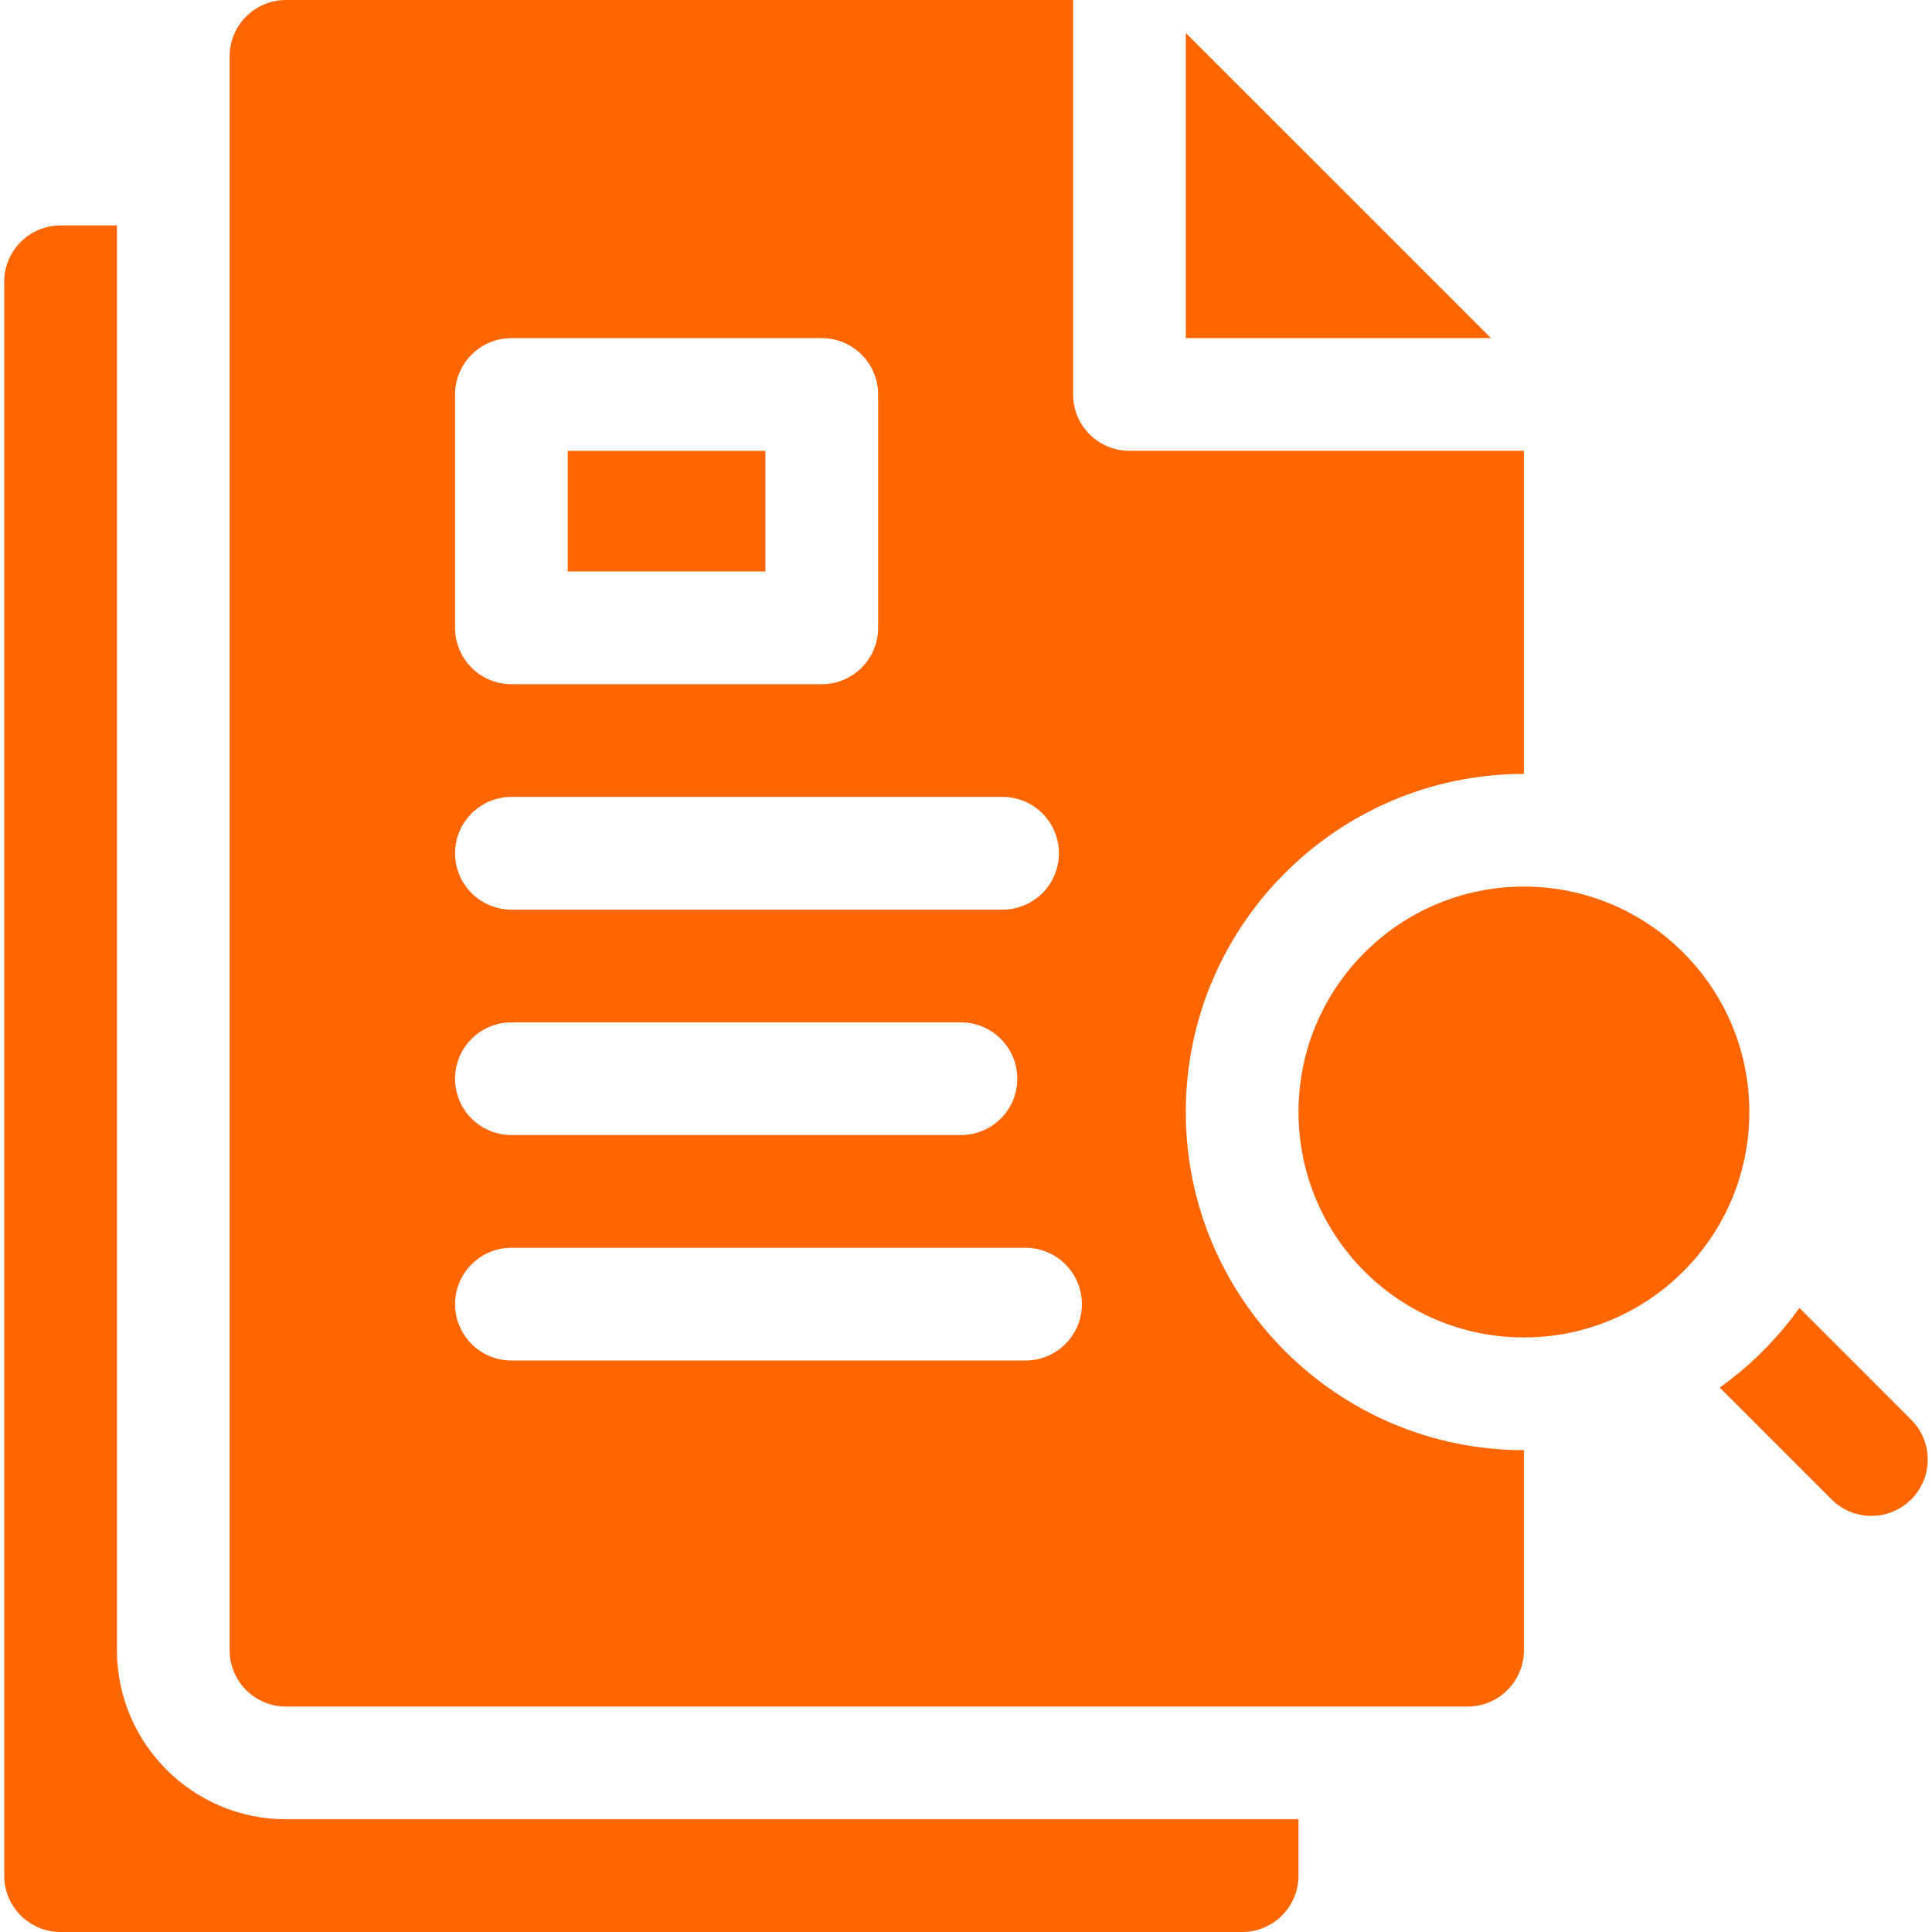 <svg width="50" height="50" viewBox="0 0 50 50" fill="none" xmlns="http://www.w3.org/2000/svg">
<g clip-path="url(#clip0_6909_3703)">
<path d="M30.689 0.854V8.749H38.586L30.689 0.854Z" fill="#FF6600"/>
<path d="M14.693 11.668H19.808V14.79H14.693V11.668Z" fill="#FF6600"/>
<path d="M3.027 42.707V5.834H1.568C0.762 5.834 0.109 6.487 0.109 7.292V48.541C0.109 49.347 0.762 50 1.568 50H32.146C32.952 50 33.605 49.347 33.605 48.541V47.083H7.402C4.99 47.083 3.027 45.12 3.027 42.707Z" fill="#FF6600"/>
<path d="M39.439 34.613C42.661 34.613 45.273 32.001 45.273 28.779C45.273 25.557 42.661 22.945 39.439 22.945C36.217 22.945 33.605 25.557 33.605 28.779C33.605 32.001 36.217 34.613 39.439 34.613Z" fill="#FF6600"/>
<path d="M30.688 28.78C30.688 23.955 34.614 20.029 39.439 20.029V11.667H29.23C28.425 11.667 27.772 11.014 27.772 10.209V0H7.402C6.596 0 5.943 0.653 5.943 1.458V42.707C5.943 43.513 6.596 44.166 7.402 44.166H37.98C38.786 44.166 39.439 43.513 39.439 42.707V37.53C34.614 37.53 30.688 33.605 30.688 28.78ZM11.777 10.209C11.777 9.404 12.43 8.751 13.236 8.751H21.267C22.073 8.751 22.726 9.404 22.726 10.209V16.248C22.726 17.054 22.073 17.707 21.267 17.707H13.236C12.43 17.707 11.777 17.054 11.777 16.248V10.209ZM13.236 20.624H25.946C26.752 20.624 27.405 21.277 27.405 22.083C27.405 22.888 26.752 23.541 25.946 23.541H13.236C12.43 23.541 11.777 22.888 11.777 22.083C11.777 21.277 12.43 20.624 13.236 20.624ZM13.236 26.459H24.868C25.674 26.459 26.327 27.112 26.327 27.917C26.327 28.723 25.674 29.375 24.868 29.375H13.236C12.43 29.375 11.777 28.723 11.777 27.917C11.777 27.112 12.43 26.459 13.236 26.459ZM26.541 35.21H13.236C12.43 35.21 11.777 34.557 11.777 33.751C11.777 32.946 12.43 32.293 13.236 32.293H26.541C27.346 32.293 27.999 32.946 27.999 33.751C27.999 34.557 27.346 35.21 26.541 35.21Z" fill="#FF6600"/>
<path d="M49.462 36.742L46.568 33.848C46.001 34.644 45.303 35.342 44.506 35.91L47.4 38.804C47.684 39.089 48.058 39.231 48.431 39.231C48.804 39.231 49.177 39.089 49.462 38.804C50.032 38.234 50.032 37.311 49.462 36.742Z" fill="#FF6600"/>
</g>
<defs>
<clipPath id="clip0_6909_3703">
<rect width="50" height="50" fill="white"/>
</clipPath>
</defs>
</svg>
